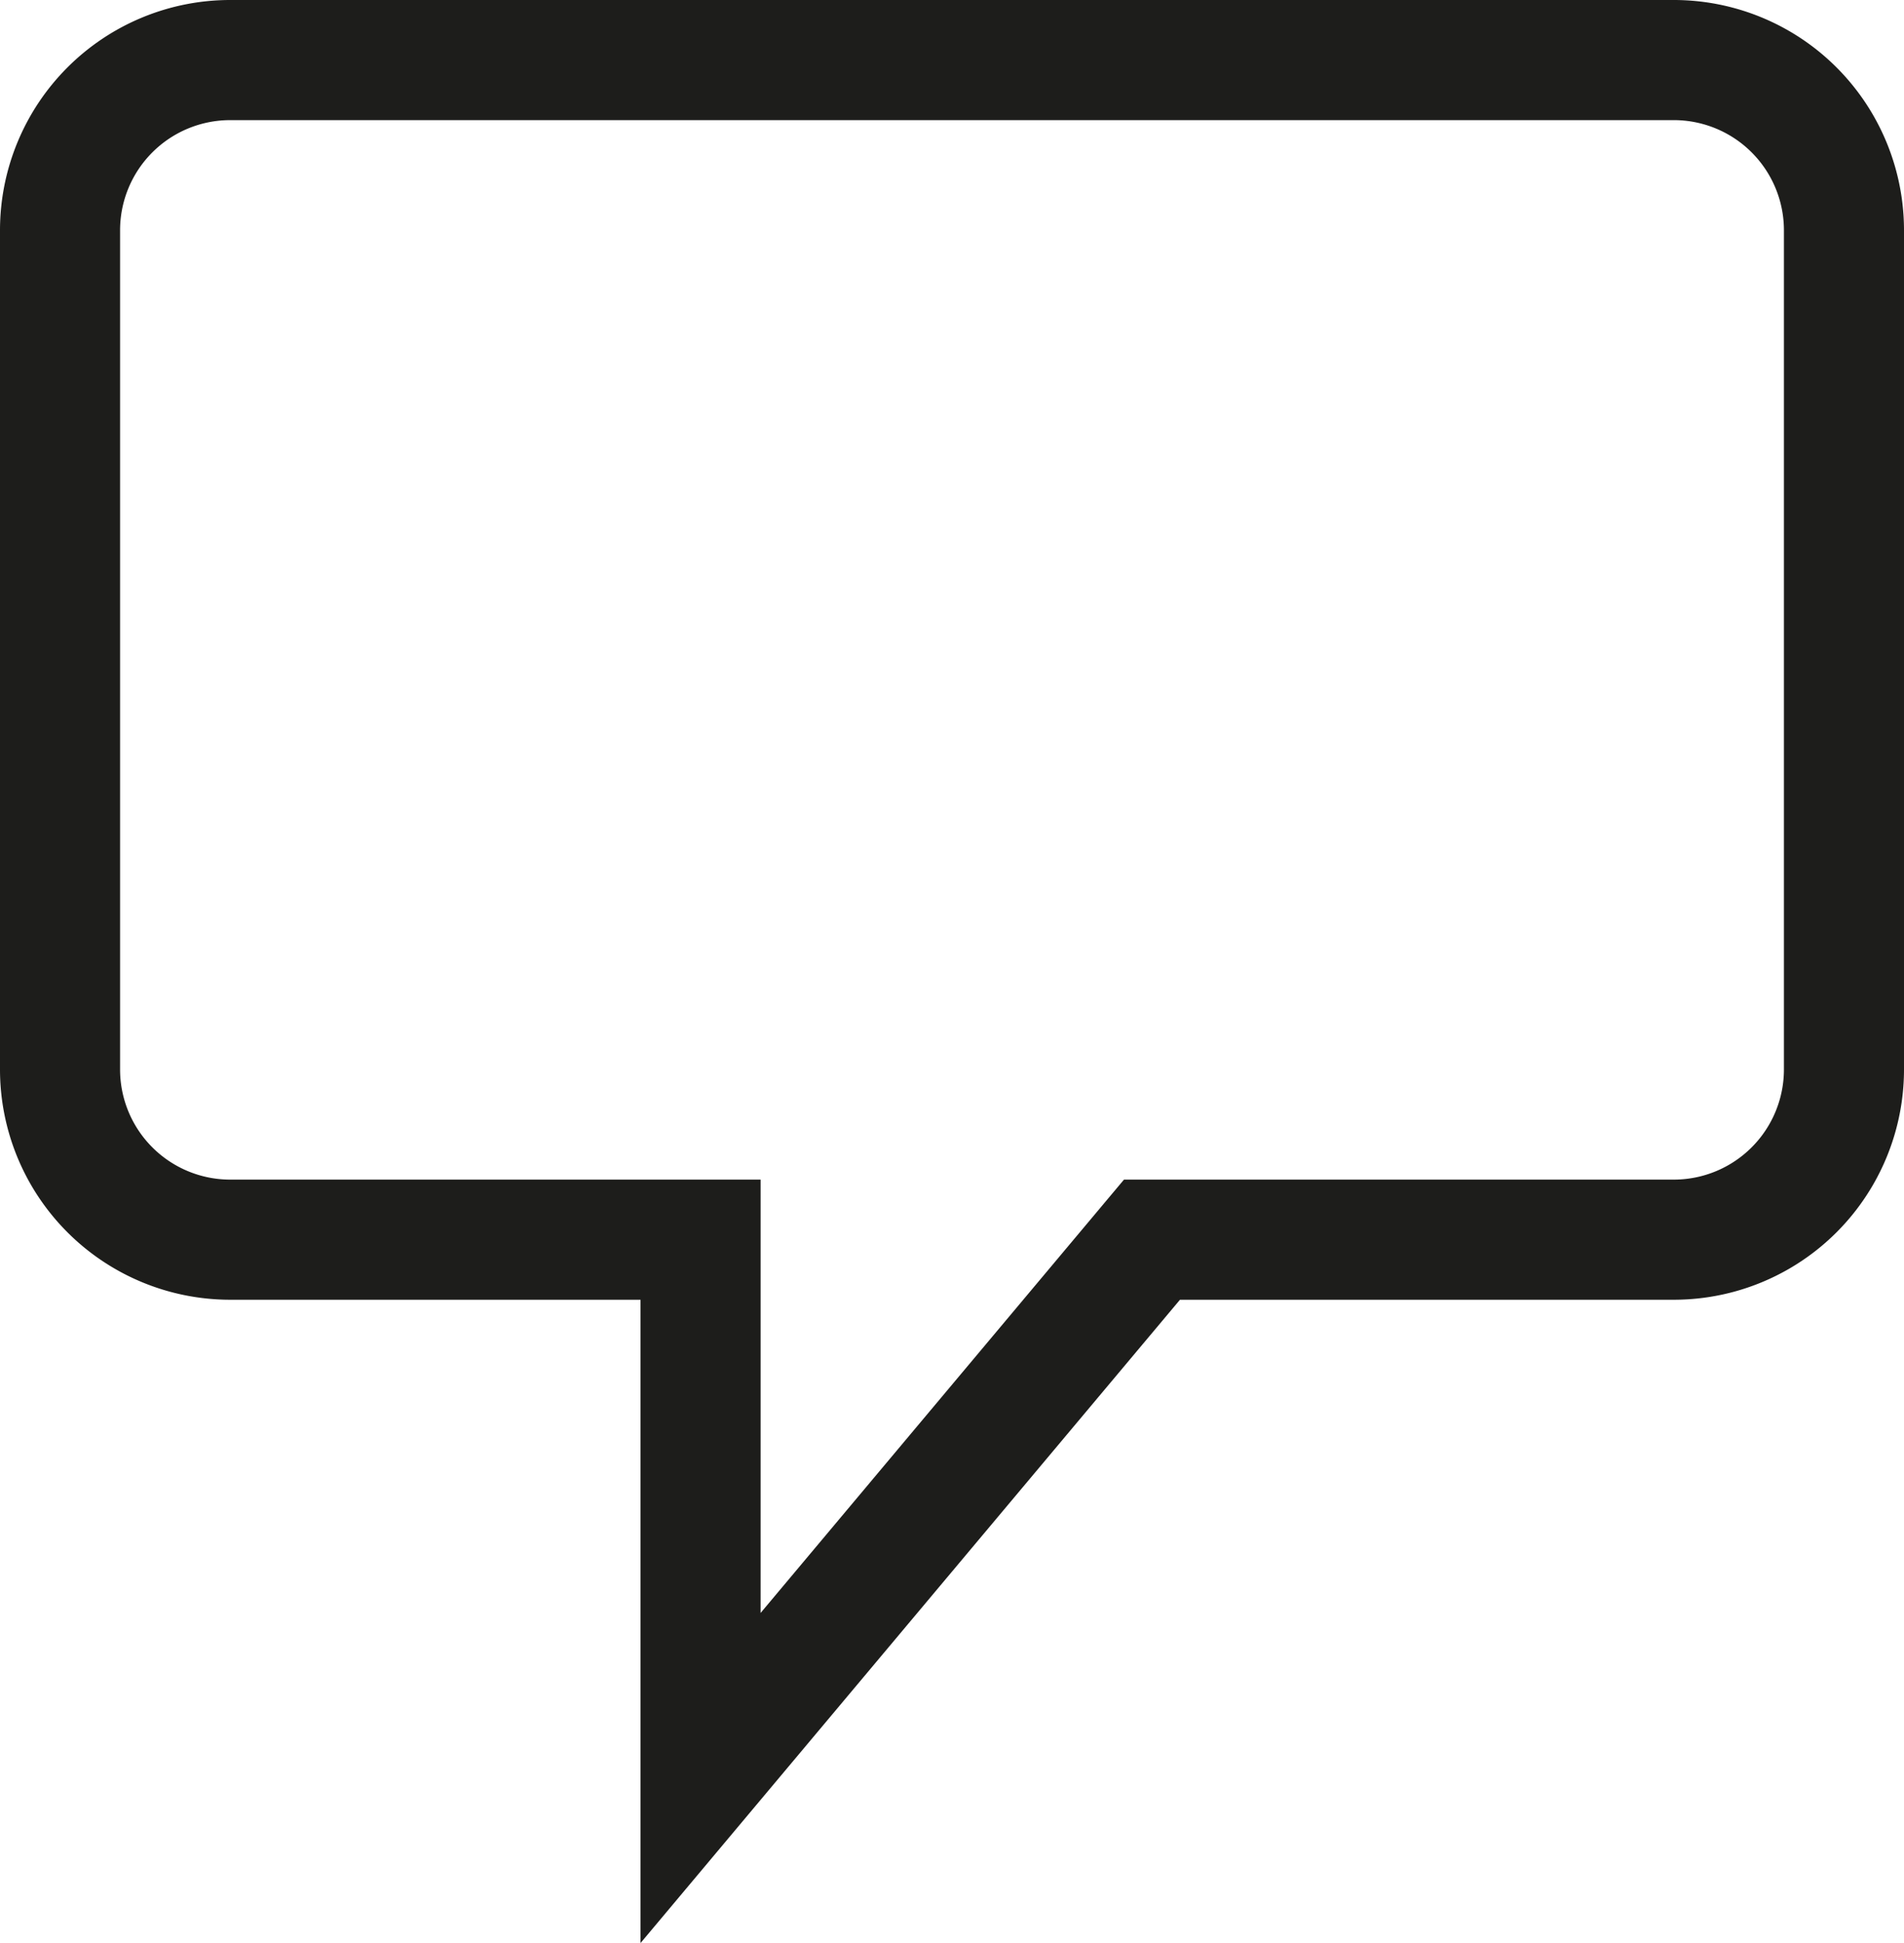 <svg id="Calque_1" data-name="Calque 1" xmlns="http://www.w3.org/2000/svg" xmlns:xlink="http://www.w3.org/1999/xlink" viewBox="0 0 42.18 43.02">
  <defs>
    <clipPath id="clip-path" transform="translate(0 0)">
      <rect width="42.18" height="43.02" fill="none"/>
    </clipPath>
  </defs>
  <g clip-path="url(#clip-path)">
    <path d="M40.85,23.68V5.1a3.77,3.77,0,0,0-3.78-3.77H5.1A3.77,3.77,0,0,0,1.33,5.1V23.68A3.77,3.77,0,0,0,5.1,27.45H15.52V39.37l10-11.92H37.07A3.77,3.77,0,0,0,40.85,23.68Z" transform="translate(0 0)" fill="none" stroke="#1d1d1b" stroke-width="2.66"/>
  </g>
</svg>
